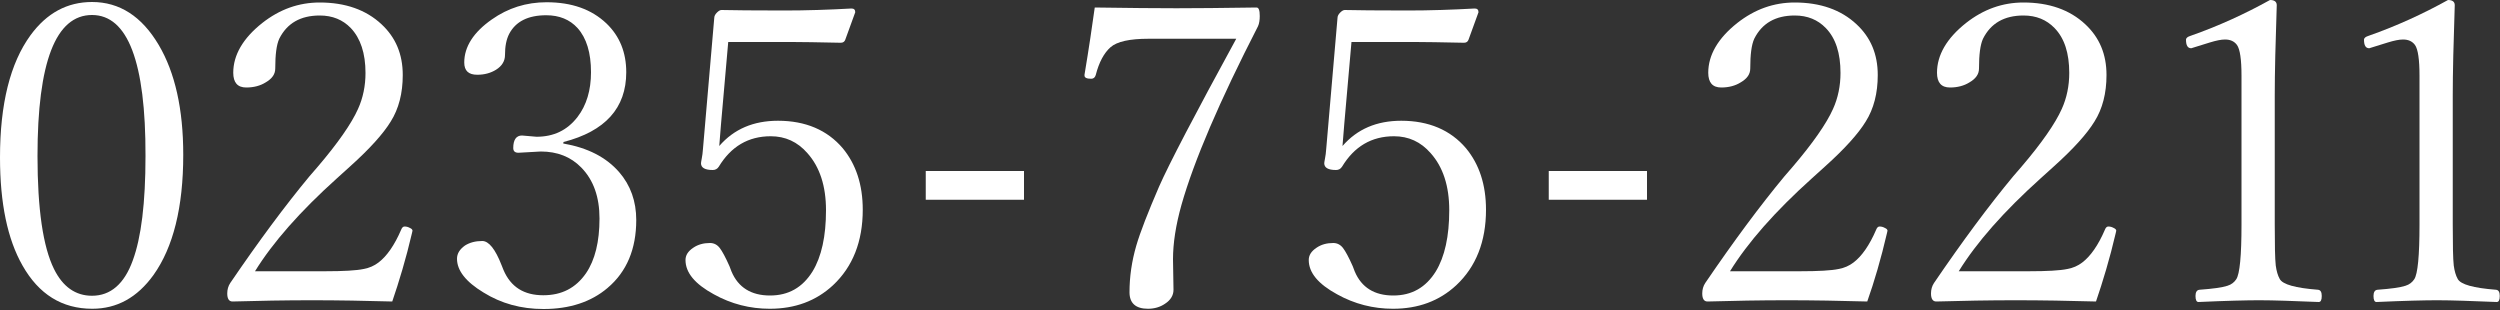 <?xml version="1.0" encoding="utf-8"?>
<!-- Generator: Adobe Illustrator 25.2.3, SVG Export Plug-In . SVG Version: 6.00 Build 0)  -->
<svg version="1.1" id="レイヤー_1" xmlns="http://www.w3.org/2000/svg" xmlns:xlink="http://www.w3.org/1999/xlink" x="0px"
	 y="0px" viewBox="0 0 1000 124" style="enable-background:new 0 0 1000 124;" xml:space="preserve">
<rect x="0" y="0" width="1000" height="124" fill="#333333" stroke="none"/>
<style type="text/css">
	.st0{fill:#FFFFFF;}
</style>
<g>
	<path class="st0" d="M36.8,0.8c11,0,19.9,5.7,26.7,17.2c6.5,11,9.8,25.6,9.8,43.9c0,21-4,37-11.9,48.1c-6.5,9-14.6,13.5-24.5,13.5
		c-12.1,0-21.4-5.8-27.9-17.3C3,95.7,0,81.3,0,63c0-21.5,4.1-37.8,12.2-48.9C18.7,5.2,26.9,0.8,36.8,0.8z M36.8,6
		C22.3,6,15,24.8,15,62.4c0,21.2,2.2,36.3,6.6,45.2c3.5,7.1,8.6,10.7,15.2,10.7c7.4,0,12.9-4.7,16.3-14.1c3.4-9.2,5.1-23.1,5.1-41.8
		C58.3,24.8,51.1,6,36.8,6z"/>
	<path class="st0" d="M156.9,120.6c-10.7-0.3-21.5-0.5-32.2-0.5c-10.6,0-21.2,0.2-31.7,0.5c-1.4,0-2.1-1.1-2.1-3.2
		c0-1.6,0.4-3,1.2-4.2c11.3-16.6,21.9-30.9,31.7-42.7l3.2-3.7c8.2-9.6,13.6-17.4,16.2-23.2c2-4.4,3-9.3,3-14.4c0-7.9-2-13.9-5.9-18
		c-3.2-3.3-7.3-5-12.4-5c-7.7,0-13.1,3.1-16.2,9.3c-1.1,2.4-1.6,6.3-1.6,11.9c0,2.3-1.3,4.1-3.9,5.6c-2.1,1.3-4.7,2-7.7,2
		c-3.5,0-5.2-2-5.2-5.9c0-7.1,3.9-13.8,11.6-19.9c7-5.5,14.6-8.2,23-8.2c10.2,0,18.5,2.9,24.7,8.7c5.7,5.3,8.5,12,8.5,20.3
		c0,7.3-1.6,13.5-4.8,18.6c-3,4.9-8.4,10.9-16.3,18l-5.2,4.7C120,84.6,109.1,97,102,108.5h28c7.4,0,12.6-0.3,15.4-0.9
		c2.3-0.4,4.3-1.3,6-2.6c3.3-2.5,6.4-6.9,9.1-13.2c0.3-0.8,0.8-1.2,1.3-1.2c0.8,0,1.5,0.2,2.2,0.6c0.7,0.3,1,0.7,1,1.1l-0.2,0.9
		C162.4,103.5,159.6,112.7,156.9,120.6z"/>
	<path class="st0" d="M225.3,57.4c9.8,1.7,17.2,5.5,22.4,11.5c4.5,5.2,6.8,11.6,6.8,19.1c0,11.6-3.8,20.7-11.5,27.2
		c-6.6,5.6-15.2,8.4-25.6,8.4c-9,0-16.9-2.2-24-6.6c-7.1-4.3-10.6-8.8-10.6-13.5c0-2.1,1.1-3.8,3.2-5.3c1.9-1.2,4.2-1.8,6.9-1.8
		c2.6,0,5.2,3.2,7.7,9.6l0.8,2c2.9,6.8,8.2,10.1,15.9,10.1c7.4,0,13-2.9,17.1-8.8c3.6-5.3,5.4-12.6,5.4-21.9
		c0-8.6-2.4-15.4-7.3-20.4c-4.2-4.3-9.6-6.4-16.2-6.4l-8.9,0.5c-1.4,0-2.1-0.6-2.1-1.9c0-3.3,1.2-5,3.5-5l5.8,0.5
		c6.9,0,12.3-2.6,16.4-7.9c3.6-4.7,5.4-10.7,5.4-17.9c0-7.8-1.8-13.7-5.4-17.7c-3.1-3.4-7.3-5.1-12.5-5.1c-7.3,0-12.2,2.5-14.8,7.4
		c-1.2,2.3-1.7,5.1-1.7,8.5c0,2.4-1.2,4.4-3.6,5.9c-2.1,1.3-4.6,2-7.5,2c-3.5,0-5.2-1.6-5.2-4.9c0-6.3,3.7-12.1,11-17.2
		c6.5-4.6,13.8-6.9,21.9-6.9c10.1,0,18,2.8,24,8.5c5.3,5.1,7.9,11.6,7.9,19.5c0,14.3-8.4,23.6-25.1,27.9L225.3,57.4L225.3,57.4z"/>
	<path class="st0" d="M291.3,16.7l-2.9,33c-0.2,2.3-0.4,5.2-0.7,8.7c5.9-6.8,13.7-10.1,23.5-10.1c11,0,19.7,3.7,25.9,11
		c5.3,6.4,8,14.6,8,24.6c0,12.7-4,22.8-11.9,30.2c-6.8,6.3-15.2,9.4-25.3,9.4c-7.9,0-15.4-1.9-22.4-5.8c-7.5-4.1-11.3-8.6-11.3-13.7
		c0-1.9,1-3.5,3.1-4.9c1.9-1.3,4.1-1.9,6.7-1.9c1.6,0,2.9,0.7,3.9,2s2.3,3.7,3.9,7.3l0.8,2.1c2.7,6.4,7.9,9.6,15.4,9.6
		c7.4,0,13-3.2,17-9.6c3.6-5.9,5.4-14.1,5.4-24.5c0-9.7-2.5-17.3-7.4-22.8c-4-4.6-8.9-6.8-14.7-6.8c-9,0-15.9,4.1-20.8,12.2
		c-0.6,0.9-1.4,1.3-2.4,1.3c-3.1,0-4.7-0.9-4.7-2.7c0-0.2,0.1-0.9,0.3-1.9c0.2-1,0.4-2.4,0.5-4l4.5-52.2c0-0.8,0.4-1.5,1.1-2.2
		s1.3-1,1.8-1c4.5,0.1,12.8,0.2,25,0.2c9,0,18-0.3,27-0.8c1,0,1.5,0.5,1.5,1.5l-4,11c-0.3,0.8-0.9,1.2-1.8,1.2
		c-9.4-0.2-15.8-0.3-19.3-0.3h-25.7V16.7z"/>
	<path class="st0" d="M409.6,68.4v11.5h-39.3V68.4H409.6z"/>
	<path class="st0" d="M437.9,3c13.7,0.2,24.6,0.3,32.7,0.3c7.6,0,18.2-0.1,32-0.3c0.9,0,1.3,1.1,1.3,3.4c0,1.6-0.2,3-0.7,4.1
		c-15.4,30-25.6,53.8-30.6,71.4c-2.3,8.2-3.4,15.4-3.4,21.8l0.2,12.2c0,2.2-1.1,4.1-3.4,5.6c-1.9,1.3-4.2,2-6.8,2
		c-4.9,0-7.4-2.2-7.4-6.6c0-6.2,0.9-12.4,2.7-18.6c1.6-5.5,4.7-13.4,9.1-23.6c4-9.1,14.3-28.8,30.9-59.2h-35.1
		c-7.5,0-12.6,1.1-15.2,3.4s-4.6,6-5.9,11.1c-0.3,1-0.9,1.5-1.8,1.5c-1.8,0-2.7-0.4-2.7-1.3v-0.3C435.6,19.1,436.9,10.2,437.9,3z"/>
	<path class="st0" d="M540.6,16.7l-2.9,33c-0.2,2.3-0.4,5.2-0.7,8.7c5.9-6.8,13.7-10.1,23.5-10.1c11,0,19.7,3.7,25.9,11
		c5.3,6.4,8,14.6,8,24.6c0,12.7-4,22.8-11.9,30.2c-6.8,6.3-15.2,9.4-25.3,9.4c-7.9,0-15.4-1.9-22.4-5.8c-7.5-4.1-11.3-8.6-11.3-13.7
		c0-1.9,1-3.5,3.1-4.9c1.9-1.3,4.1-1.9,6.7-1.9c1.6,0,2.9,0.7,3.9,2s2.3,3.7,3.9,7.3l0.8,2.1c2.7,6.4,7.9,9.6,15.4,9.6
		c7.4,0,13-3.2,17-9.6c3.6-5.9,5.4-14.1,5.4-24.5c0-9.7-2.5-17.3-7.4-22.8c-4-4.6-8.9-6.8-14.7-6.8c-9,0-15.9,4.1-20.8,12.2
		c-0.6,0.9-1.4,1.3-2.4,1.3c-3.1,0-4.7-0.9-4.7-2.7c0-0.2,0.1-0.9,0.3-1.9s0.4-2.4,0.5-4L535,7.2c0-0.8,0.4-1.5,1.1-2.2
		c0.7-0.7,1.3-1,1.8-1c4.5,0.1,12.8,0.2,25,0.2c9,0,18-0.3,27-0.8c1,0,1.5,0.5,1.5,1.5l-4,11c-0.3,0.8-0.9,1.2-1.8,1.2
		c-9.4-0.2-15.8-0.3-19.3-0.3h-25.7V16.7z"/>
	<path class="st0" d="M658.8,68.4v11.5h-39.3V68.4H658.8z"/>
	<path class="st0" d="M746.9,120.6c-10.7-0.3-21.5-0.5-32.2-0.5c-10.6,0-21.2,0.2-31.7,0.5c-1.4,0-2.1-1.1-2.1-3.2
		c0-1.6,0.4-3,1.2-4.2c11.3-16.6,21.9-30.9,31.7-42.7l3.2-3.7c8.2-9.6,13.6-17.4,16.2-23.2c2-4.4,3-9.3,3-14.4
		c0-7.9-1.9-13.9-5.9-18c-3.2-3.3-7.3-5-12.4-5c-7.7,0-13.1,3.1-16.2,9.3c-1.1,2.4-1.6,6.3-1.6,11.9c0,2.3-1.3,4.1-3.9,5.6
		c-2.1,1.3-4.7,2-7.7,2c-3.5,0-5.2-2-5.2-5.9c0-7.1,3.9-13.8,11.6-19.9c7-5.5,14.6-8.2,23-8.2c10.2,0,18.5,2.9,24.7,8.7
		c5.7,5.3,8.5,12,8.5,20.3c0,7.3-1.6,13.5-4.8,18.6c-3,4.9-8.4,10.9-16.3,18l-5.2,4.7C710,84.6,699.1,97,692,108.5h28
		c7.4,0,12.6-0.3,15.4-0.9c2.3-0.4,4.3-1.3,6-2.6c3.3-2.5,6.4-6.9,9.1-13.2c0.3-0.8,0.8-1.2,1.3-1.2c0.8,0,1.5,0.2,2.2,0.6
		c0.7,0.3,1,0.7,1,1.1l-0.2,0.9C752.4,103.5,749.7,112.7,746.9,120.6z"/>
	<path class="st0" d="M838.4,120.6c-10.7-0.3-21.5-0.5-32.2-0.5c-10.6,0-21.2,0.2-31.7,0.5c-1.4,0-2.1-1.1-2.1-3.2
		c0-1.6,0.4-3,1.2-4.2c11.3-16.6,21.9-30.9,31.7-42.7l3.2-3.7c8.2-9.6,13.6-17.4,16.2-23.2c2-4.4,3-9.3,3-14.4
		c0-7.9-1.9-13.9-5.9-18c-3.2-3.3-7.3-5-12.4-5c-7.7,0-13.1,3.1-16.2,9.3c-1.1,2.4-1.6,6.3-1.6,11.9c0,2.3-1.3,4.1-3.9,5.6
		c-2.1,1.3-4.7,2-7.7,2c-3.5,0-5.2-2-5.2-5.9c0-7.1,3.9-13.8,11.6-19.9c7-5.5,14.6-8.2,23-8.2c10.2,0,18.5,2.9,24.7,8.7
		c5.7,5.3,8.5,12,8.5,20.3c0,7.3-1.6,13.5-4.8,18.6c-3,4.9-8.4,10.9-16.3,18l-5.2,4.7c-14.8,13.3-25.7,25.7-32.8,37.2h28
		c7.4,0,12.6-0.3,15.4-0.9c2.3-0.4,4.3-1.3,6-2.6c3.3-2.5,6.4-6.9,9.1-13.2c0.3-0.8,0.8-1.2,1.3-1.2c0.8,0,1.5,0.2,2.2,0.6
		c0.7,0.3,1,0.7,1,1.1l-0.2,0.9C843.9,103.5,841.1,112.7,838.4,120.6z"/>
	<path class="st0" d="M908,0c1.8,0,2.7,0.7,2.7,2.1c-0.5,14.8-0.8,26.8-0.8,36.2v51.3c0,8.5,0.1,14,0.4,16.6c0.3,2.2,0.8,4,1.6,5.4
		c1.2,2.2,6.3,3.6,15.3,4.3c1,0.1,1.5,0.9,1.5,2.5s-0.4,2.4-1.2,2.4c-10-0.4-17.9-0.7-23.8-0.7c-5.1,0-13.2,0.2-24.3,0.7
		c-0.8,0-1.2-0.8-1.2-2.4c0-1.5,0.5-2.4,1.6-2.5c5.4-0.4,9.1-0.9,11.2-1.6c1.6-0.5,2.7-1.4,3.5-2.6c1.4-2.1,2.1-9.4,2.1-21.9V30.3
		c0-6.5-0.6-10.6-1.8-12.3c-1.1-1.5-2.7-2.2-4.8-2.2c-1.5,0-3.5,0.4-6.1,1.2l-7.4,2.3c-1.4,0-2.1-1.1-2.1-3.4c0-0.7,0.6-1.2,1.9-1.6
		C887.4,10.4,897.9,5.6,908,0z"/>
	<path class="st0" d="M979.2,0c1.8,0,2.7,0.7,2.7,2.1c-0.5,14.8-0.8,26.8-0.8,36.2v51.3c0,8.5,0.1,14,0.4,16.6
		c0.3,2.2,0.8,4,1.6,5.4c1.2,2.2,6.3,3.6,15.3,4.3c1,0.1,1.5,0.9,1.5,2.5s-0.4,2.4-1.2,2.4c-10-0.4-17.9-0.7-23.8-0.7
		c-5.1,0-13.2,0.2-24.3,0.7c-0.8,0-1.2-0.8-1.2-2.4c0-1.5,0.5-2.4,1.6-2.5c5.4-0.4,9.1-0.9,11.2-1.6c1.6-0.5,2.7-1.4,3.5-2.6
		c1.4-2.1,2.1-9.4,2.1-21.9V30.3c0-6.5-0.6-10.6-1.8-12.3c-1.1-1.5-2.7-2.2-4.8-2.2c-1.5,0-3.5,0.4-6.1,1.2l-7.4,2.3
		c-1.4,0-2.1-1.1-2.1-3.4c0-0.7,0.6-1.2,1.9-1.6C958.6,10.4,969.1,5.6,979.2,0z"/>
</g>
</svg>
